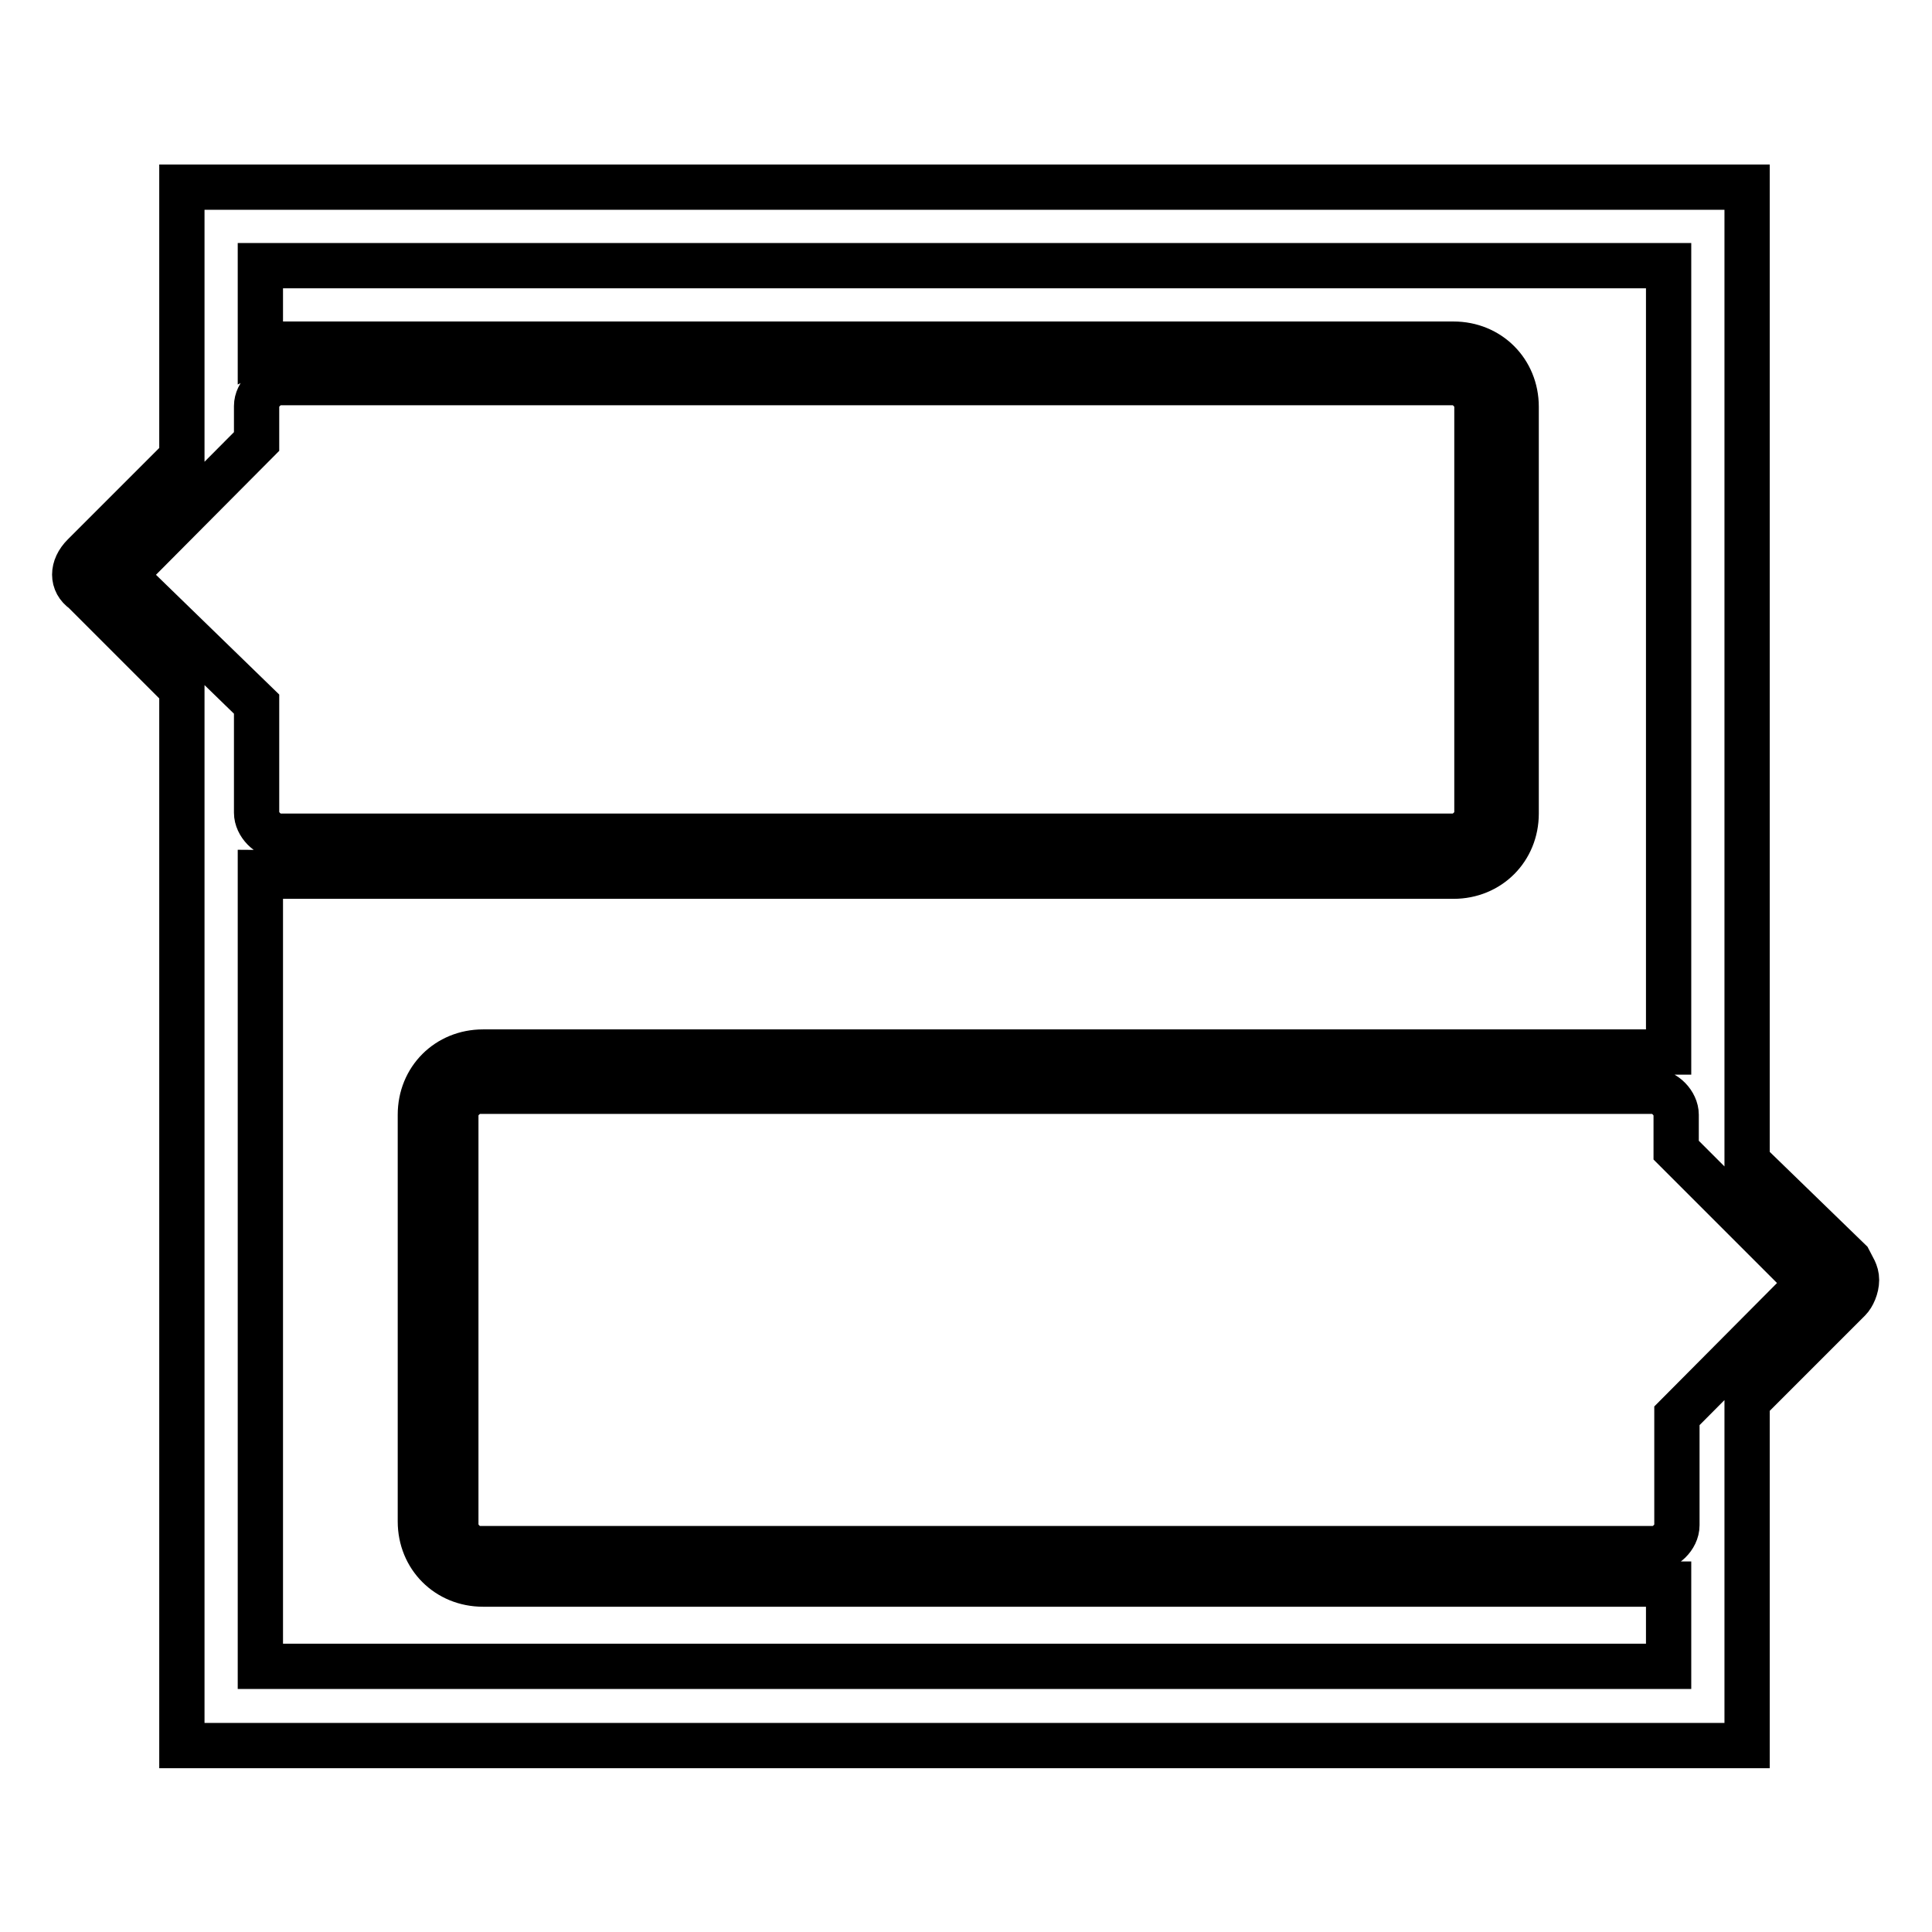 <?xml version="1.0" encoding="utf-8"?>
<!-- Svg Vector Icons : http://www.onlinewebfonts.com/icon -->
<!DOCTYPE svg PUBLIC "-//W3C//DTD SVG 1.1//EN" "http://www.w3.org/Graphics/SVG/1.1/DTD/svg11.dtd">
<svg version="1.1" xmlns="http://www.w3.org/2000/svg" xmlns:xlink="http://www.w3.org/1999/xlink" x="0px" y="0px" viewBox="0 0 256 256" enable-background="new 0 0 256 256" xml:space="preserve">
<g> <path stroke-width="6" fill-opacity="0" stroke="#000000"  d="M231.5,153.9V24.8H24.1v35.8l-13,13c-1.6,1.6-1.6,3.6,0,4.7l13,13v140h207.4v-45.6l13.5-13.5 c0.5-0.5,1-1.6,1-2.6c0-1-0.5-1.6-1-2.6L231.5,153.9z M34.5,115.6c0.5,0,1.6,0.5,2.6,0.5h155.5c4.7,0,8.3-3.6,8.3-8.3V53.9 c0-4.7-3.6-8.3-8.3-8.3H37.1c-1,0-1.6,0-2.6,0.5V35.2h186.6v104.2H64c-4.7,0-8.3,3.6-8.3,8.3v53.9c0,4.7,3.6,8.3,8.3,8.3h157.1 v10.9H34.5V115.6z M34,58.5v-4.7c0-1.6,1.6-3.1,3.1-3.1h155.5c1.6,0,3.1,1.6,3.1,3.1v53.9c0,1.6-1.6,3.1-3.1,3.1H37.1 c-1.6,0-3.1-1.6-3.1-3.1V93.3L16.4,76.2L34,58.5z M222.2,187.6v14.5c0,1.6-1.6,3.1-3.1,3.1H63.5c-1.6,0-3.1-1.6-3.1-3.1v-54.4 c0-1.6,1.6-3.1,3.1-3.1H219c1.6,0,3.1,1.6,3.1,3.1v4.7l17.6,17.6L222.2,187.6z"/></g>
</svg>